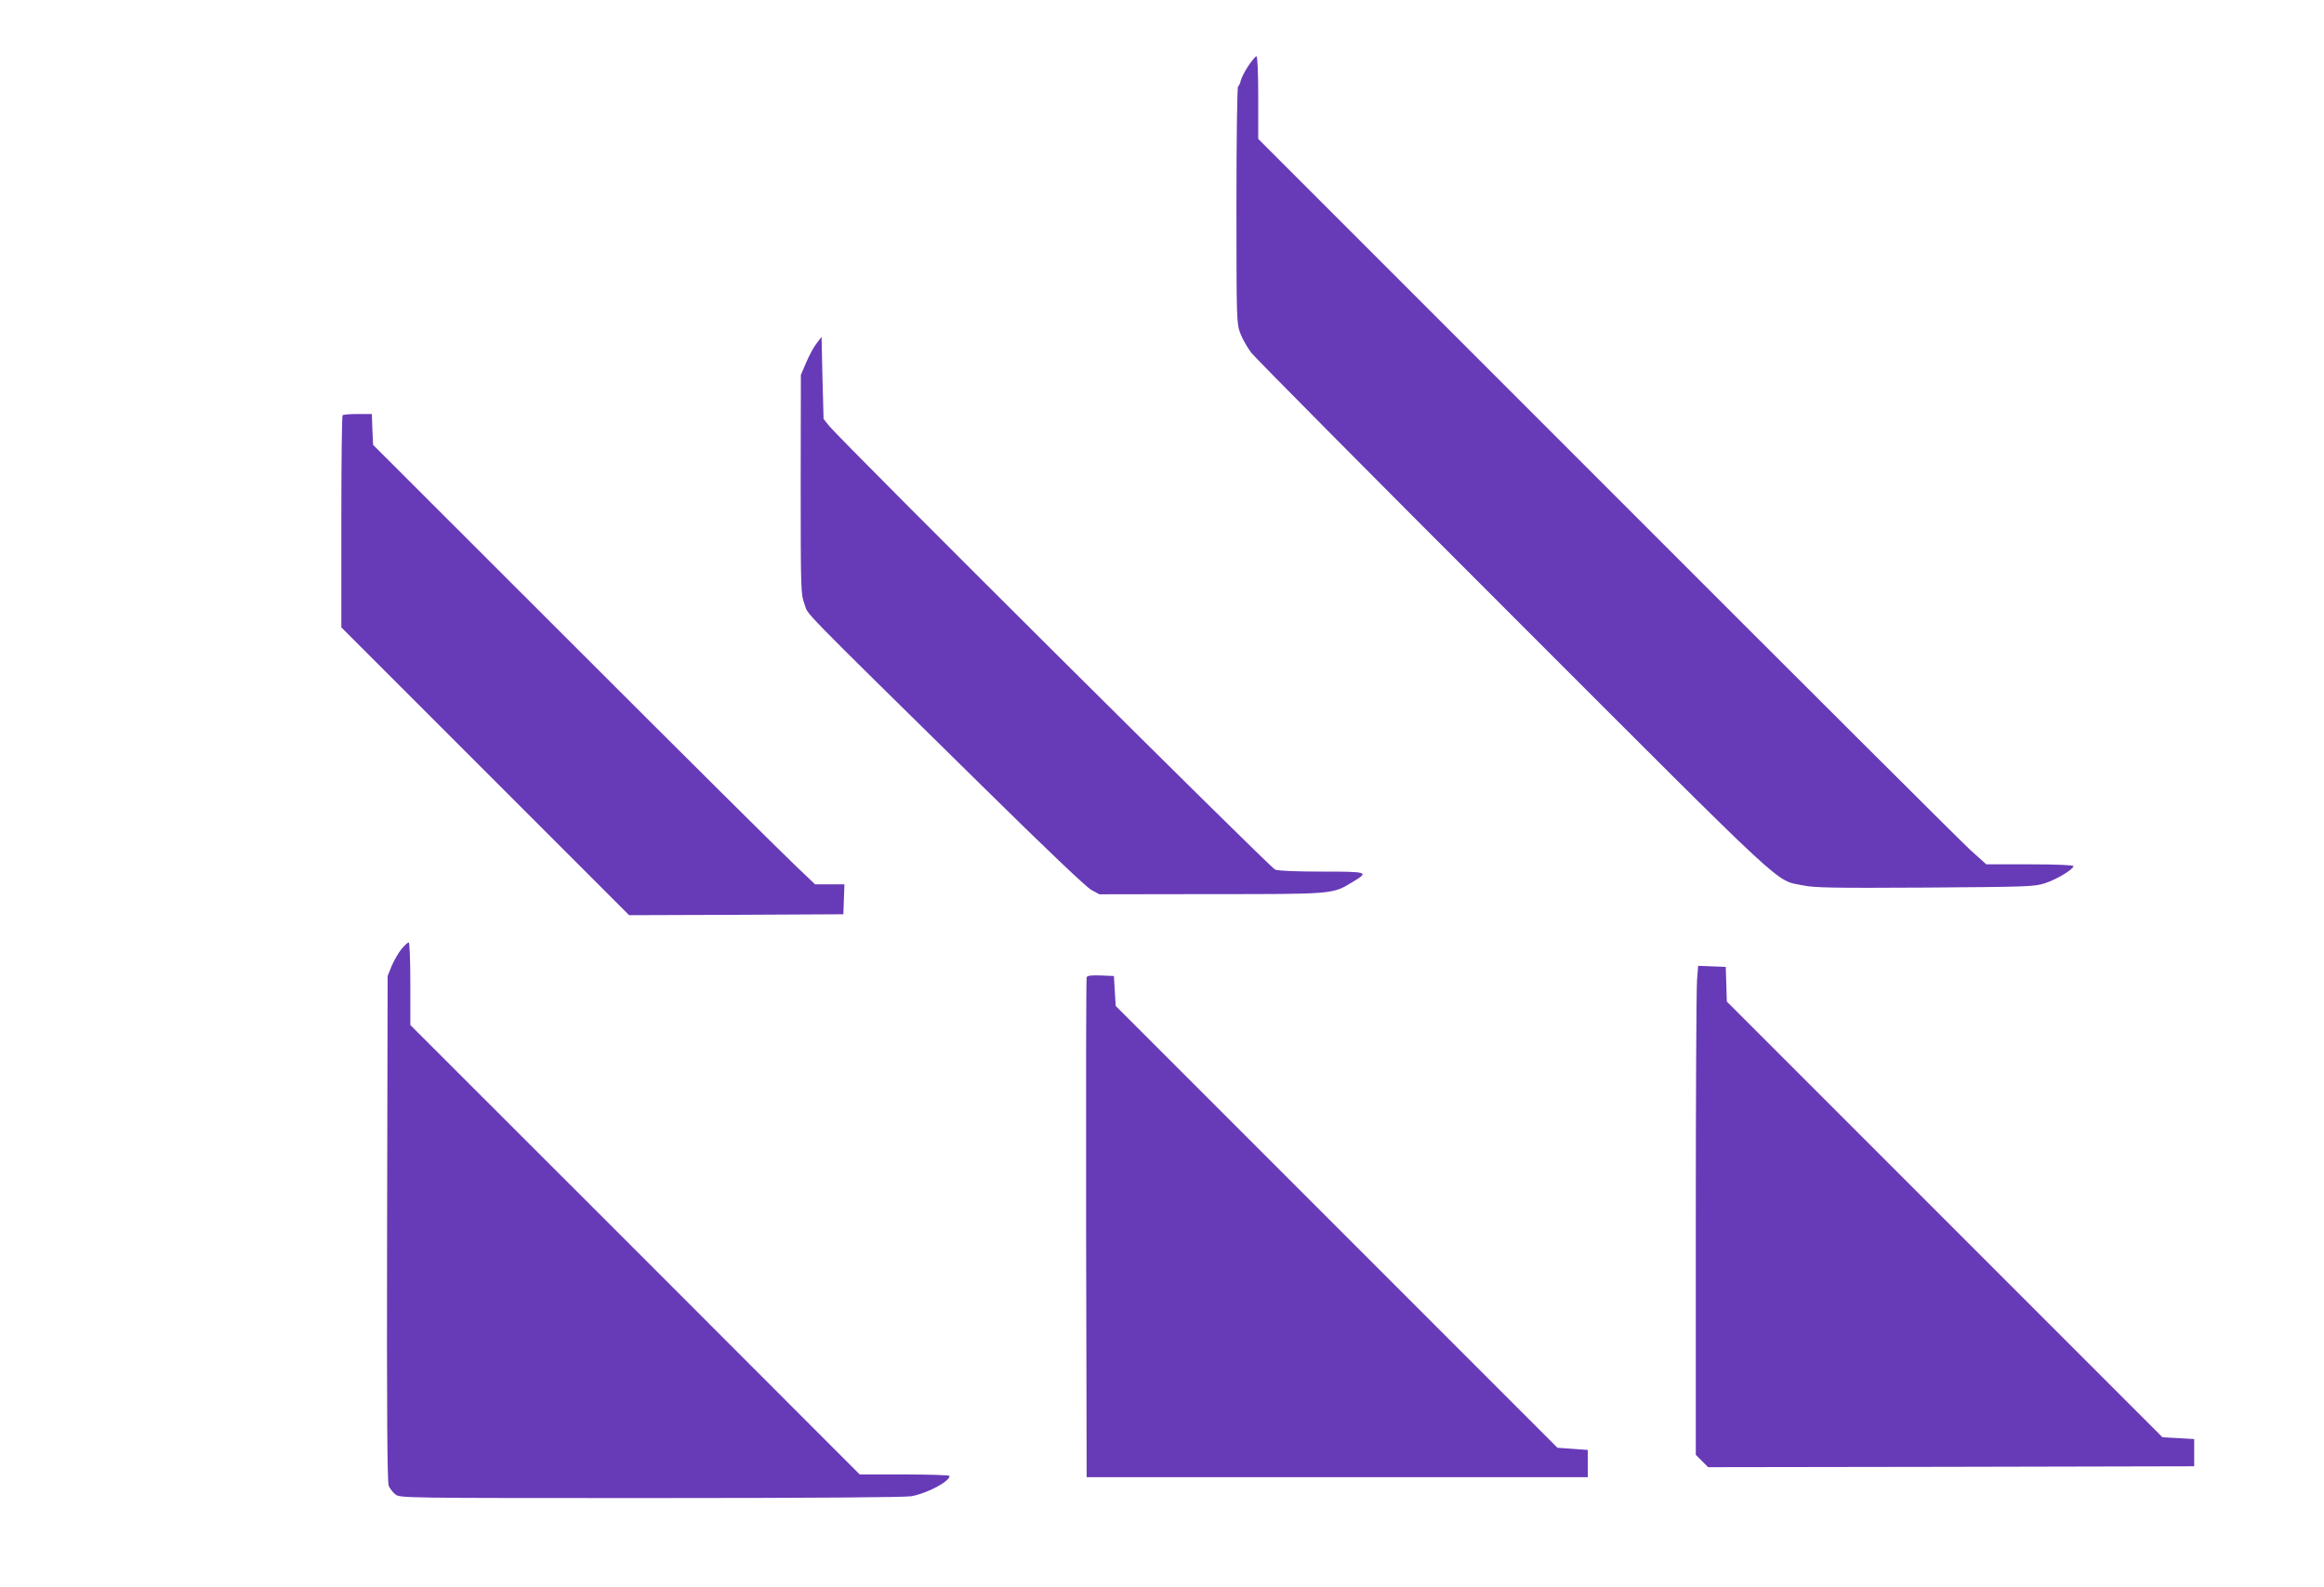 <?xml version="1.0" standalone="no"?>
<!DOCTYPE svg PUBLIC "-//W3C//DTD SVG 20010904//EN"
 "http://www.w3.org/TR/2001/REC-SVG-20010904/DTD/svg10.dtd">
<svg version="1.0" xmlns="http://www.w3.org/2000/svg"
 width="1280pt" height="874pt" viewBox="0 0 1280 874"
 preserveAspectRatio="xMidYMid meet">
<g transform="translate(0,874) scale(0.1,-0.1)"
fill="#673ab7" stroke="none">
<path d="M6876 8378 c-19 -29 -38 -65 -42 -81 -3 -15 -10 -30 -15 -33 -5 -3
-9 -286 -9 -654 0 -632 1 -651 21 -705 11 -30 39 -79 61 -108 22 -28 673 -685
1447 -1458 1538 -1538 1434 -1442 1591 -1475 65 -13 157 -15 675 -12 570 4
603 5 661 25 62 20 154 76 154 93 0 6 -95 10 -240 10 l-240 0 -88 79 c-48 44
-950 943 -2004 1998 l-1918 1918 0 228 c0 143 -4 227 -10 227 -5 0 -25 -24
-44 -52z"/>
<path d="M4497 6848 c-16 -20 -41 -67 -57 -105 l-29 -68 -1 -602 c0 -588 1
-604 21 -660 24 -65 -62 22 980 -1003 351 -346 572 -556 600 -571 l44 -24 615
1 c681 0 668 -1 780 67 92 55 87 57 -169 57 -137 0 -241 4 -258 11 -27 10
-2390 2361 -2456 2443 l-31 39 -6 226 -5 226 -28 -37z"/>
<path d="M1887 6453 c-4 -3 -7 -268 -7 -587 l0 -581 792 -792 793 -793 590 2
590 3 3 83 3 82 -81 0 -81 0 -108 103 c-60 56 -608 600 -1217 1209 l-1109
1108 -4 85 -3 85 -77 0 c-43 0 -81 -3 -84 -7z"/>
<path d="M2211 3513 c-17 -21 -41 -63 -54 -93 l-22 -55 -3 -1390 c-2 -1031 1
-1397 9 -1418 7 -15 23 -37 37 -47 24 -20 48 -20 1407 -20 887 0 1401 4 1435
10 89 17 210 81 210 112 0 4 -111 8 -247 8 l-248 0 -1237 1238 -1238 1237 0
228 c0 133 -4 227 -9 227 -5 0 -23 -17 -40 -37z"/>
<path d="M9347 3344 c-4 -42 -7 -648 -7 -1347 l0 -1269 34 -34 34 -34 1339 2
1338 3 0 75 0 75 -88 5 -87 5 -1200 1200 -1199 1199 -3 96 -3 95 -76 3 -76 3
-6 -77z"/>
<path d="M5985 3358 c-3 -7 -4 -629 -3 -1383 l3 -1370 1380 0 1380 0 0 75 0
75 -84 6 -83 6 -1217 1217 -1216 1216 -5 82 -5 83 -73 3 c-52 2 -74 -1 -77
-10z"/>
</g>
</svg>

